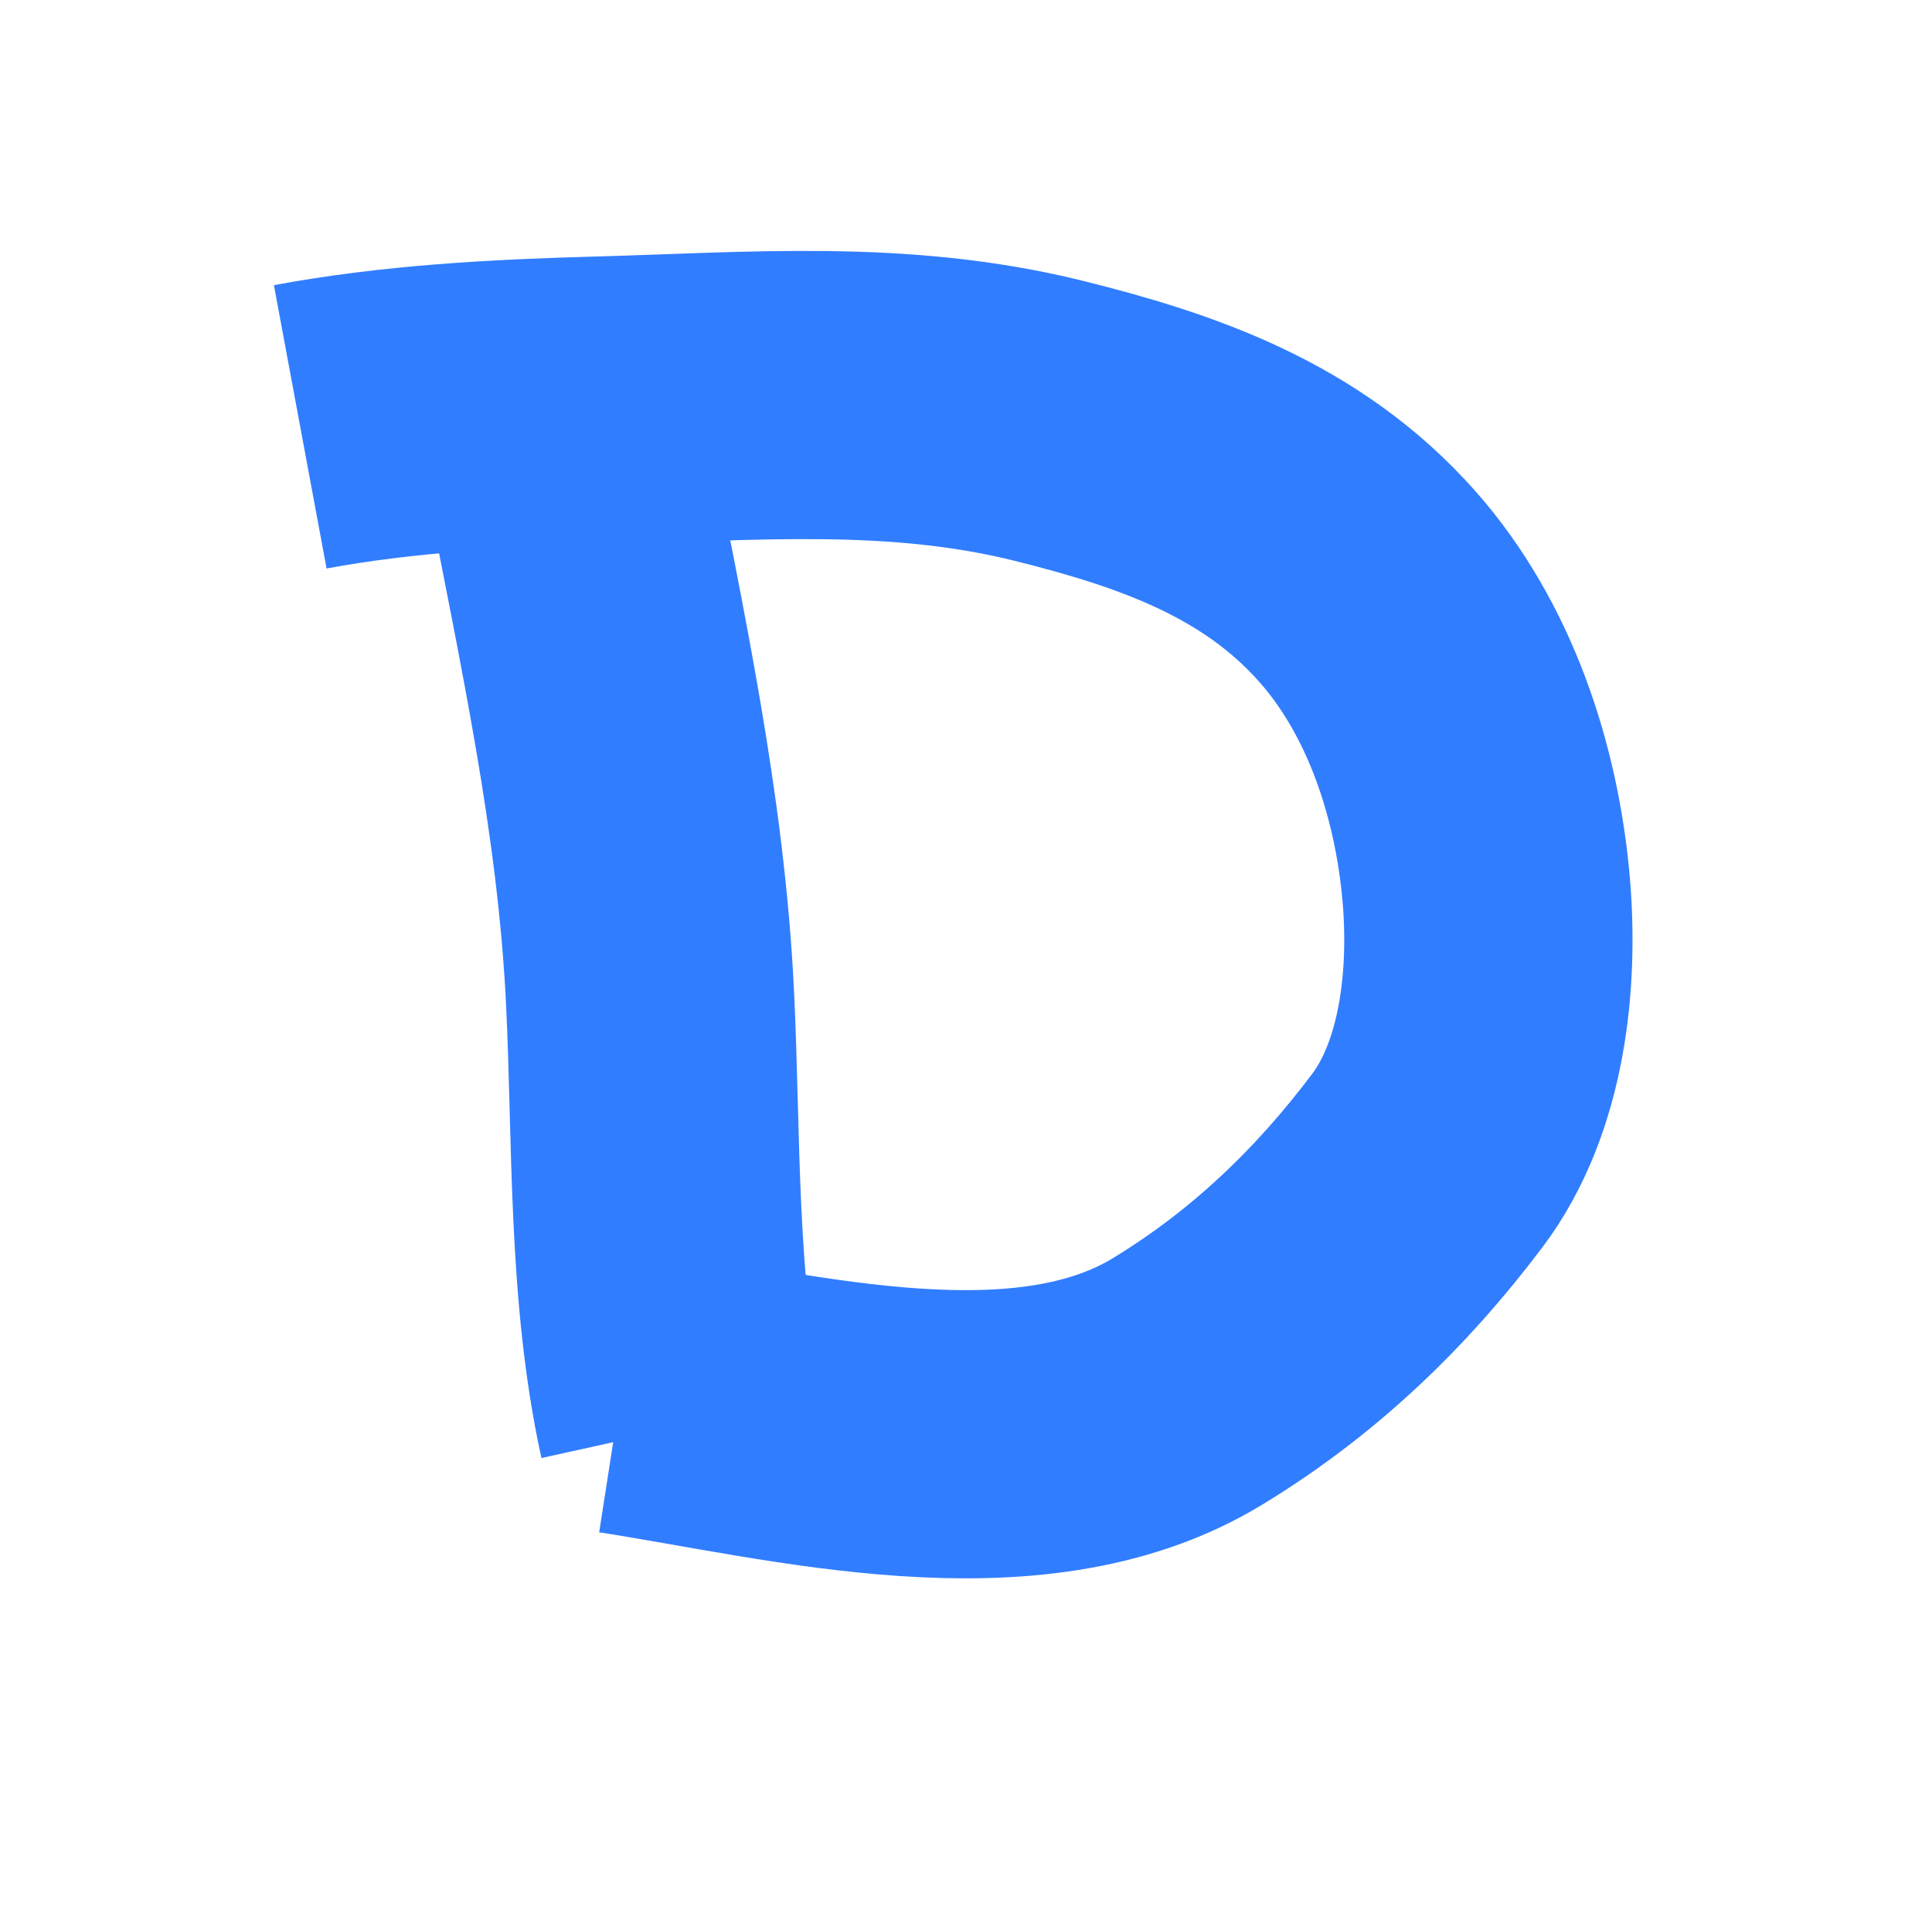 <?xml version="1.0" encoding="UTF-8"?>
<svg id="Ebene_1" data-name="Ebene 1" xmlns="http://www.w3.org/2000/svg" viewBox="0 0 268.08 266.87">
  <defs>
    <style>
      .cls-1 {
        fill: none;
        stroke: #317dff;
        stroke-miterlimit: 10;
        stroke-width: 40px;
      }
    </style>
  </defs>
  <path class="cls-1" d="M78.71,63.46c4.8,25.03,10.25,49.45,11.49,75.03.94,19.41.26,40.51,4.46,59.57"/>
  <path class="cls-1" d="M41.66,59.24c13.56-2.52,27.64-3.27,41.45-3.64,21.29-.58,41.54-2.37,62.34,2.79,16.74,4.16,32.42,9.65,44.23,22.96,10.11,11.38,15.24,27.09,16.54,42.1,1.08,12.47-.5,27.44-8.17,37.63-9.29,12.34-20.08,22.63-33.28,30.66-22.19,13.5-54.41,4.92-78.56,1.17"/>
</svg>